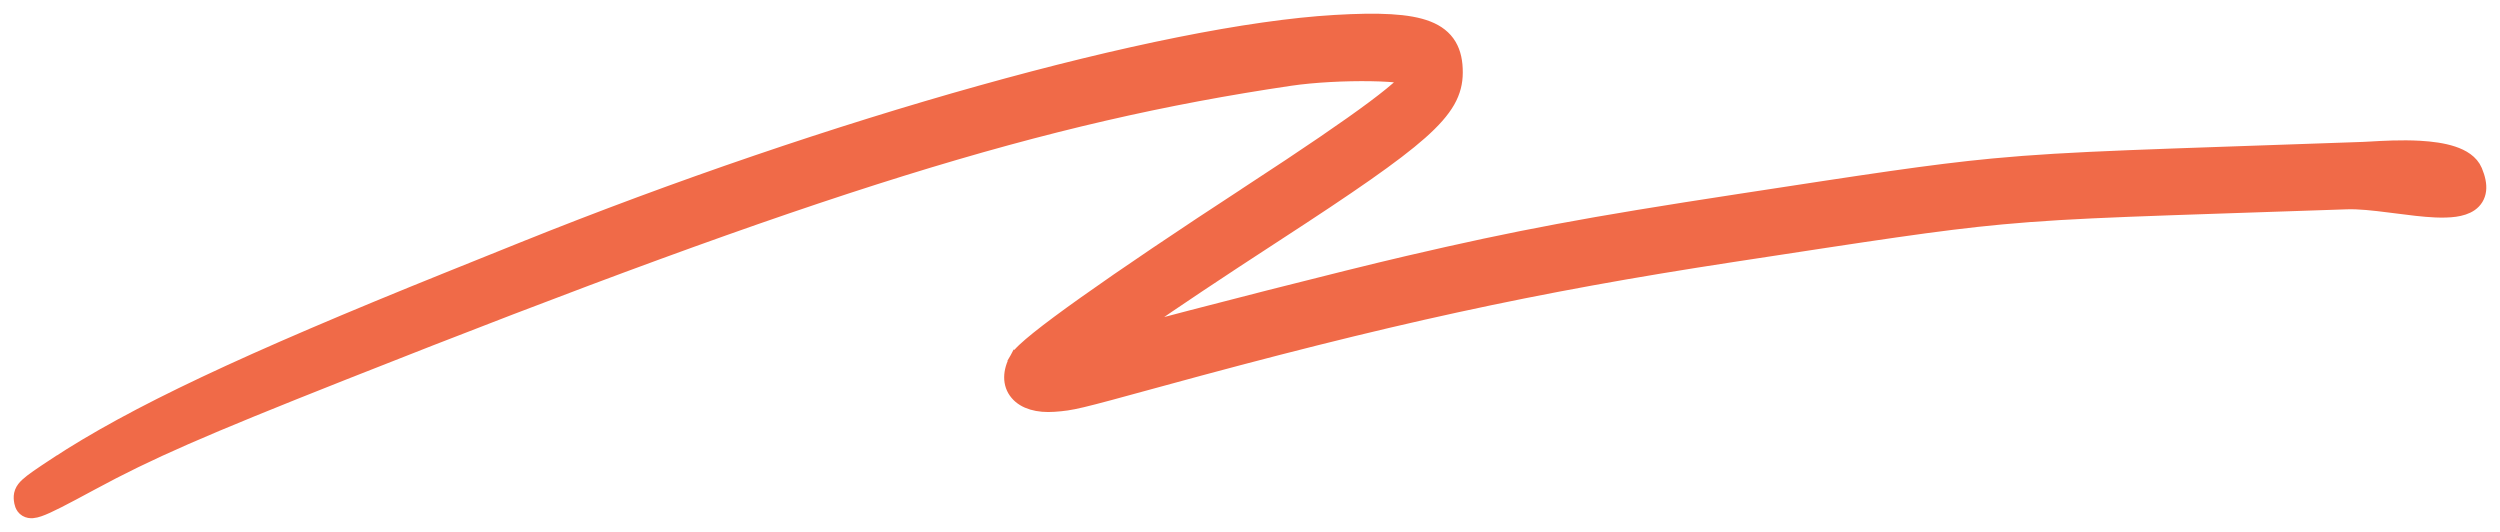      <svg
                                    xmlns="http://www.w3.org/2000/svg"
                                    width="94"
                                    height="20"
                                    viewBox="0 0 94 20"
                                    fill="none"
                                >
                                    <path
                                        d="M16.903 10.447L16.993 10.671L16.903 10.447C9.178 13.559 5.004 15.529 2.074 17.454L2.207 17.657L2.074 17.454C1.514 17.822 1.185 18.044 1.004 18.212C0.91 18.299 0.835 18.39 0.794 18.498C0.751 18.61 0.754 18.713 0.763 18.797L0.763 18.797C0.77 18.854 0.78 18.922 0.805 18.987C0.831 19.056 0.879 19.135 0.968 19.187C1.053 19.238 1.146 19.247 1.225 19.241C1.304 19.235 1.389 19.213 1.476 19.183C1.816 19.068 2.411 18.754 3.454 18.191C5.619 17.021 7.56 16.17 12.916 14.049C30.816 6.962 39.156 4.372 48.506 2.986C49.409 2.852 50.589 2.796 51.543 2.811C52.021 2.819 52.434 2.845 52.724 2.885C52.805 2.897 52.874 2.909 52.928 2.921C52.882 2.98 52.814 3.052 52.723 3.14C52.494 3.359 52.14 3.649 51.646 4.018C50.659 4.756 49.139 5.792 47.008 7.183L47.14 7.386L47.008 7.183C44.384 8.895 42.272 10.321 40.779 11.383C40.033 11.913 39.439 12.355 39.012 12.697C38.799 12.868 38.626 13.016 38.494 13.14C38.37 13.257 38.263 13.371 38.208 13.47L38.42 13.588L38.208 13.47C37.938 13.956 37.917 14.448 38.222 14.807C38.51 15.148 39.026 15.286 39.635 15.242C40.322 15.193 40.499 15.149 43.501 14.326C52.143 11.956 57.662 10.754 65.143 9.612C70.423 8.806 72.835 8.423 75.262 8.197C78.073 7.934 80.904 7.882 88.236 7.628C88.686 7.612 89.247 7.674 89.841 7.75C89.923 7.76 90.006 7.771 90.089 7.781C90.597 7.847 91.116 7.914 91.571 7.934C91.836 7.945 92.089 7.941 92.313 7.91C92.534 7.878 92.746 7.817 92.914 7.699C93.091 7.574 93.207 7.393 93.236 7.16C93.262 6.938 93.208 6.688 93.092 6.411C92.945 6.062 92.601 5.861 92.238 5.741C91.867 5.618 91.421 5.56 90.981 5.535C90.293 5.496 89.577 5.538 89.142 5.563C89.023 5.57 88.926 5.576 88.855 5.578C80.907 5.861 77.912 5.918 74.939 6.2C72.571 6.426 70.218 6.794 65.388 7.534C59.661 8.411 57.104 8.889 52.929 9.861C50.554 10.414 44.924 11.851 42.502 12.512C42.648 12.407 42.812 12.291 42.993 12.164C44.09 11.397 45.806 10.251 47.996 8.828C50.764 7.03 52.442 5.875 53.428 5.002C53.922 4.564 54.255 4.186 54.465 3.82C54.677 3.449 54.757 3.099 54.758 2.731C54.76 2.335 54.694 1.983 54.518 1.689C54.34 1.391 54.063 1.178 53.692 1.033C52.972 0.752 51.842 0.707 50.193 0.804C43.706 1.183 31.3 4.656 19.651 9.341L19.742 9.565L19.651 9.341C18.713 9.718 17.476 10.216 16.903 10.447Z"
                                        fill="#F06A48"
                                        stroke="#F06A48"
                                        stroke-width="0.485"
                                    />
                                </svg>